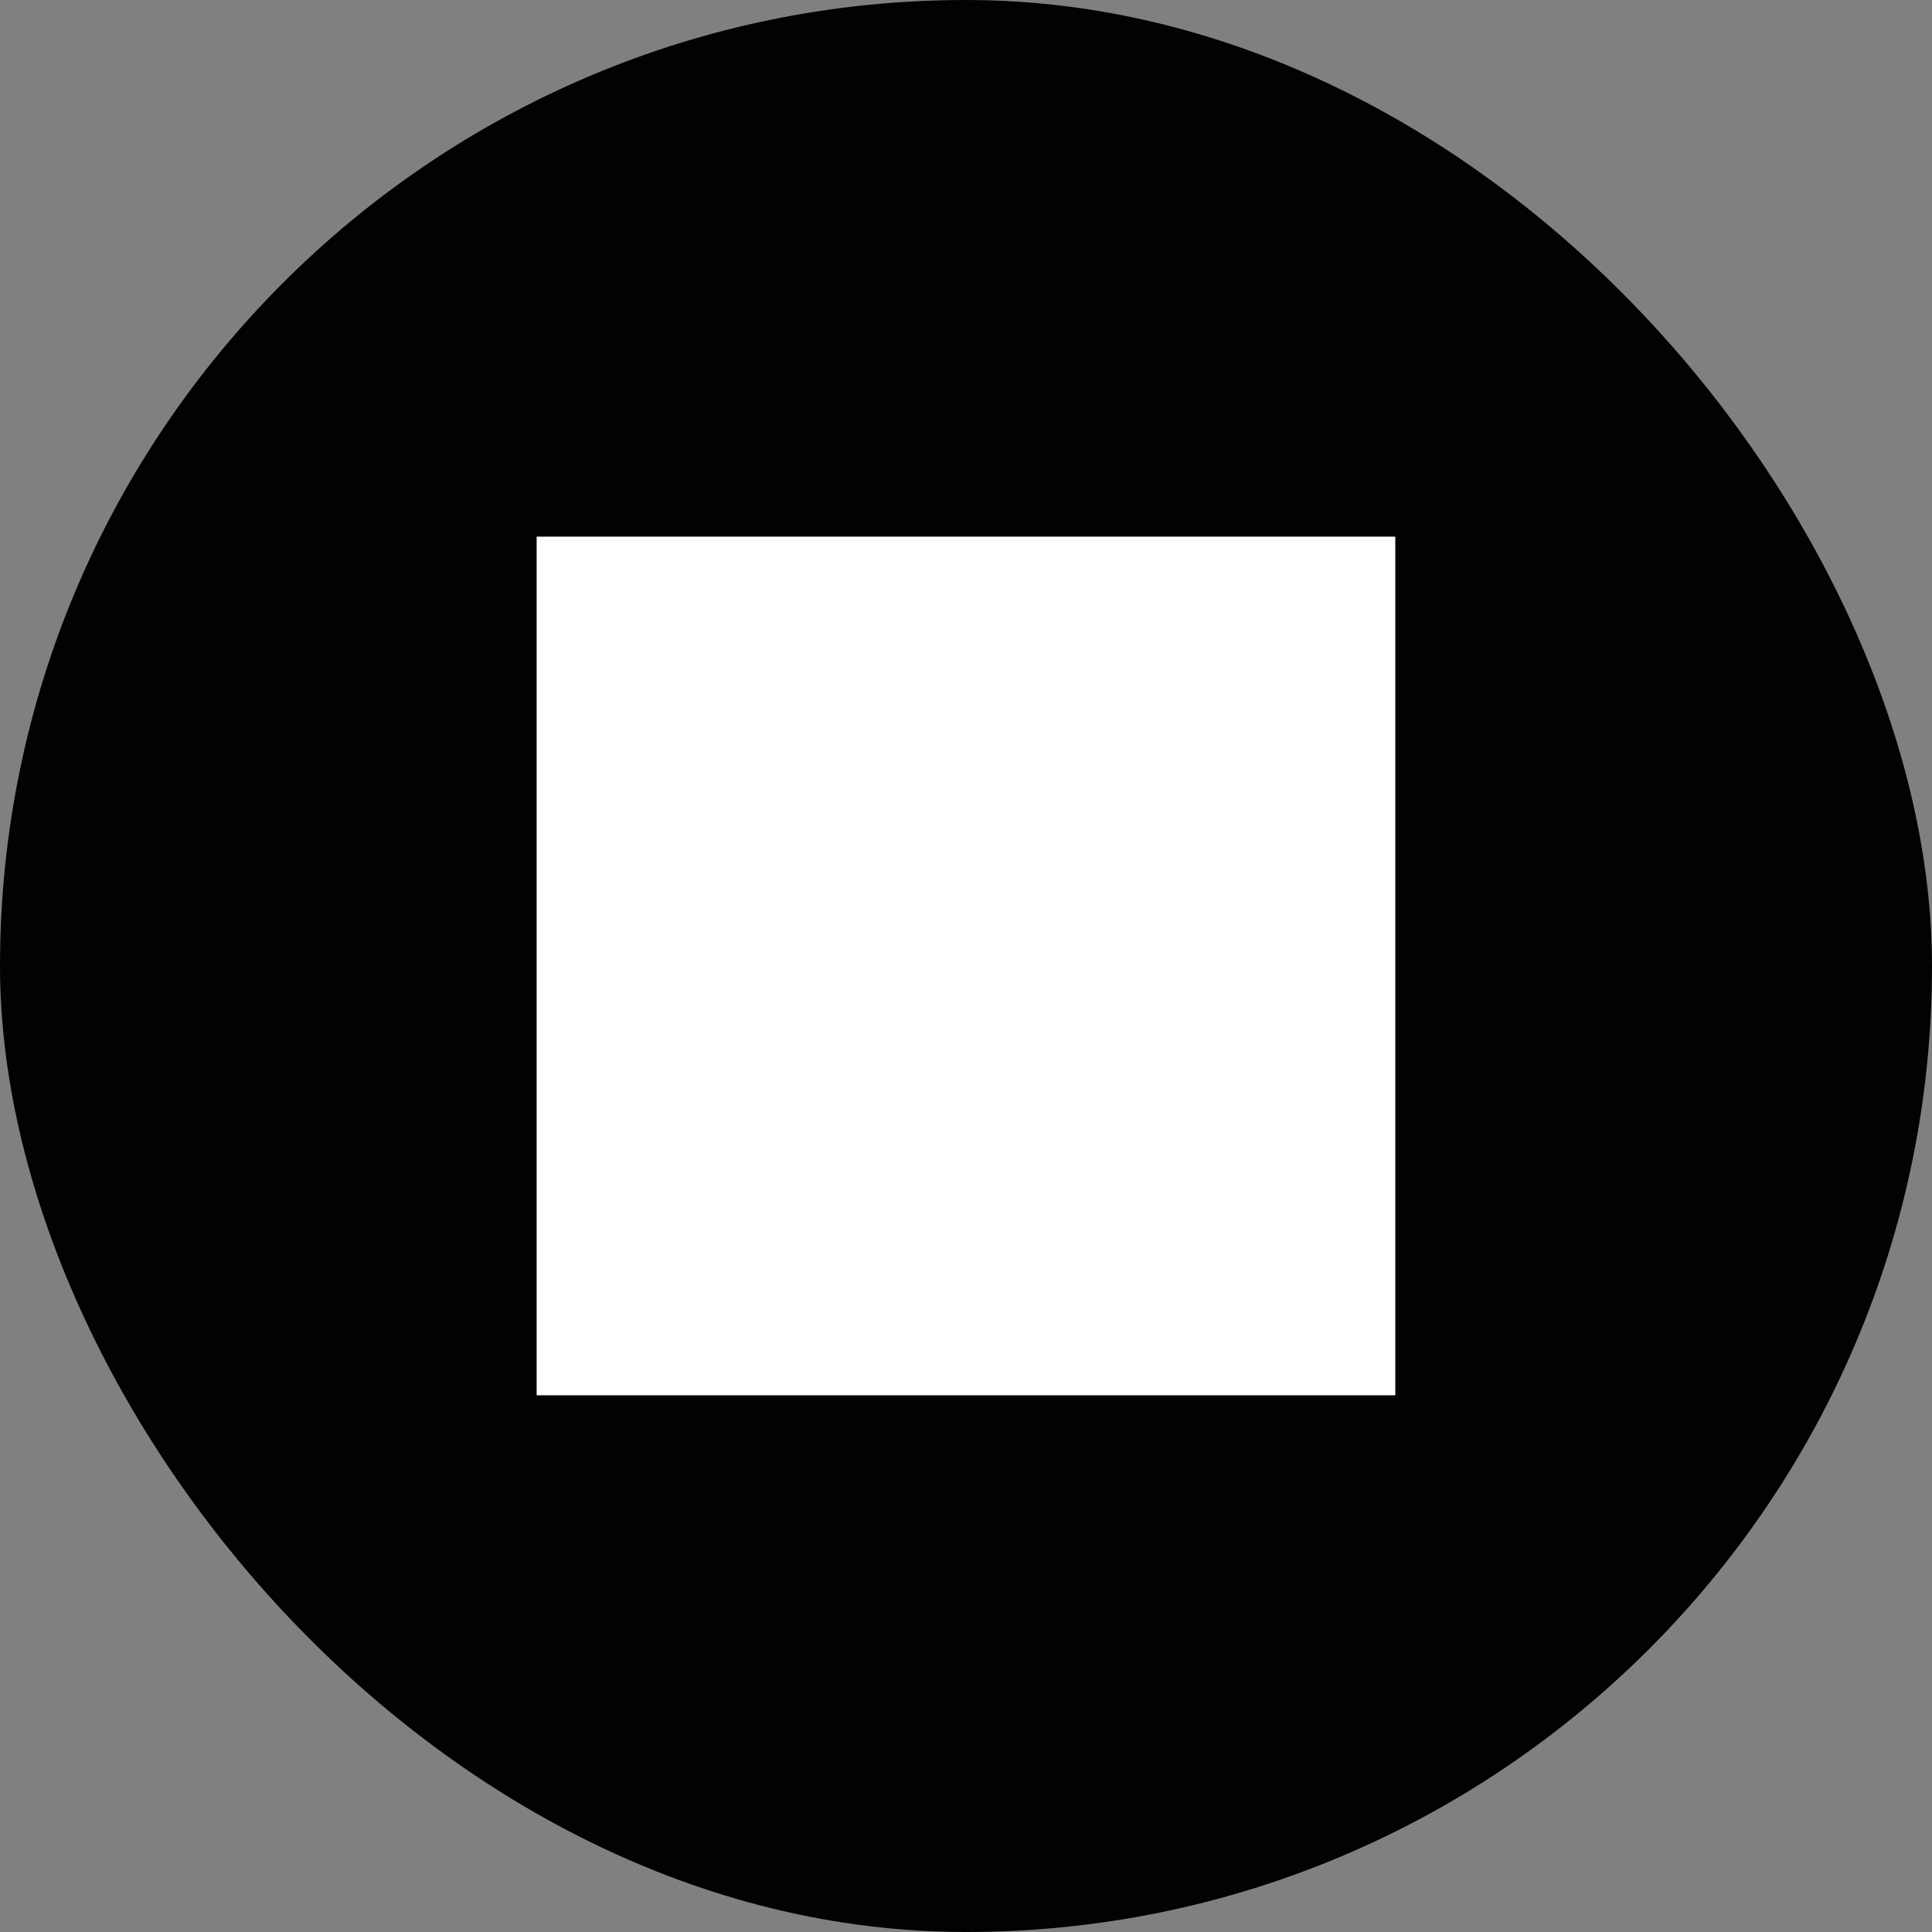 <svg xmlns="http://www.w3.org/2000/svg" width="64" height="64" fill="none"><rect width="100%" height="100%" fill="#808080" stroke="none"/><rect width="64" height="64" fill="#020202" rx="32"/><path fill="#fff" d="M17.777 17.777h28.444v28.444H17.777z"/></svg>